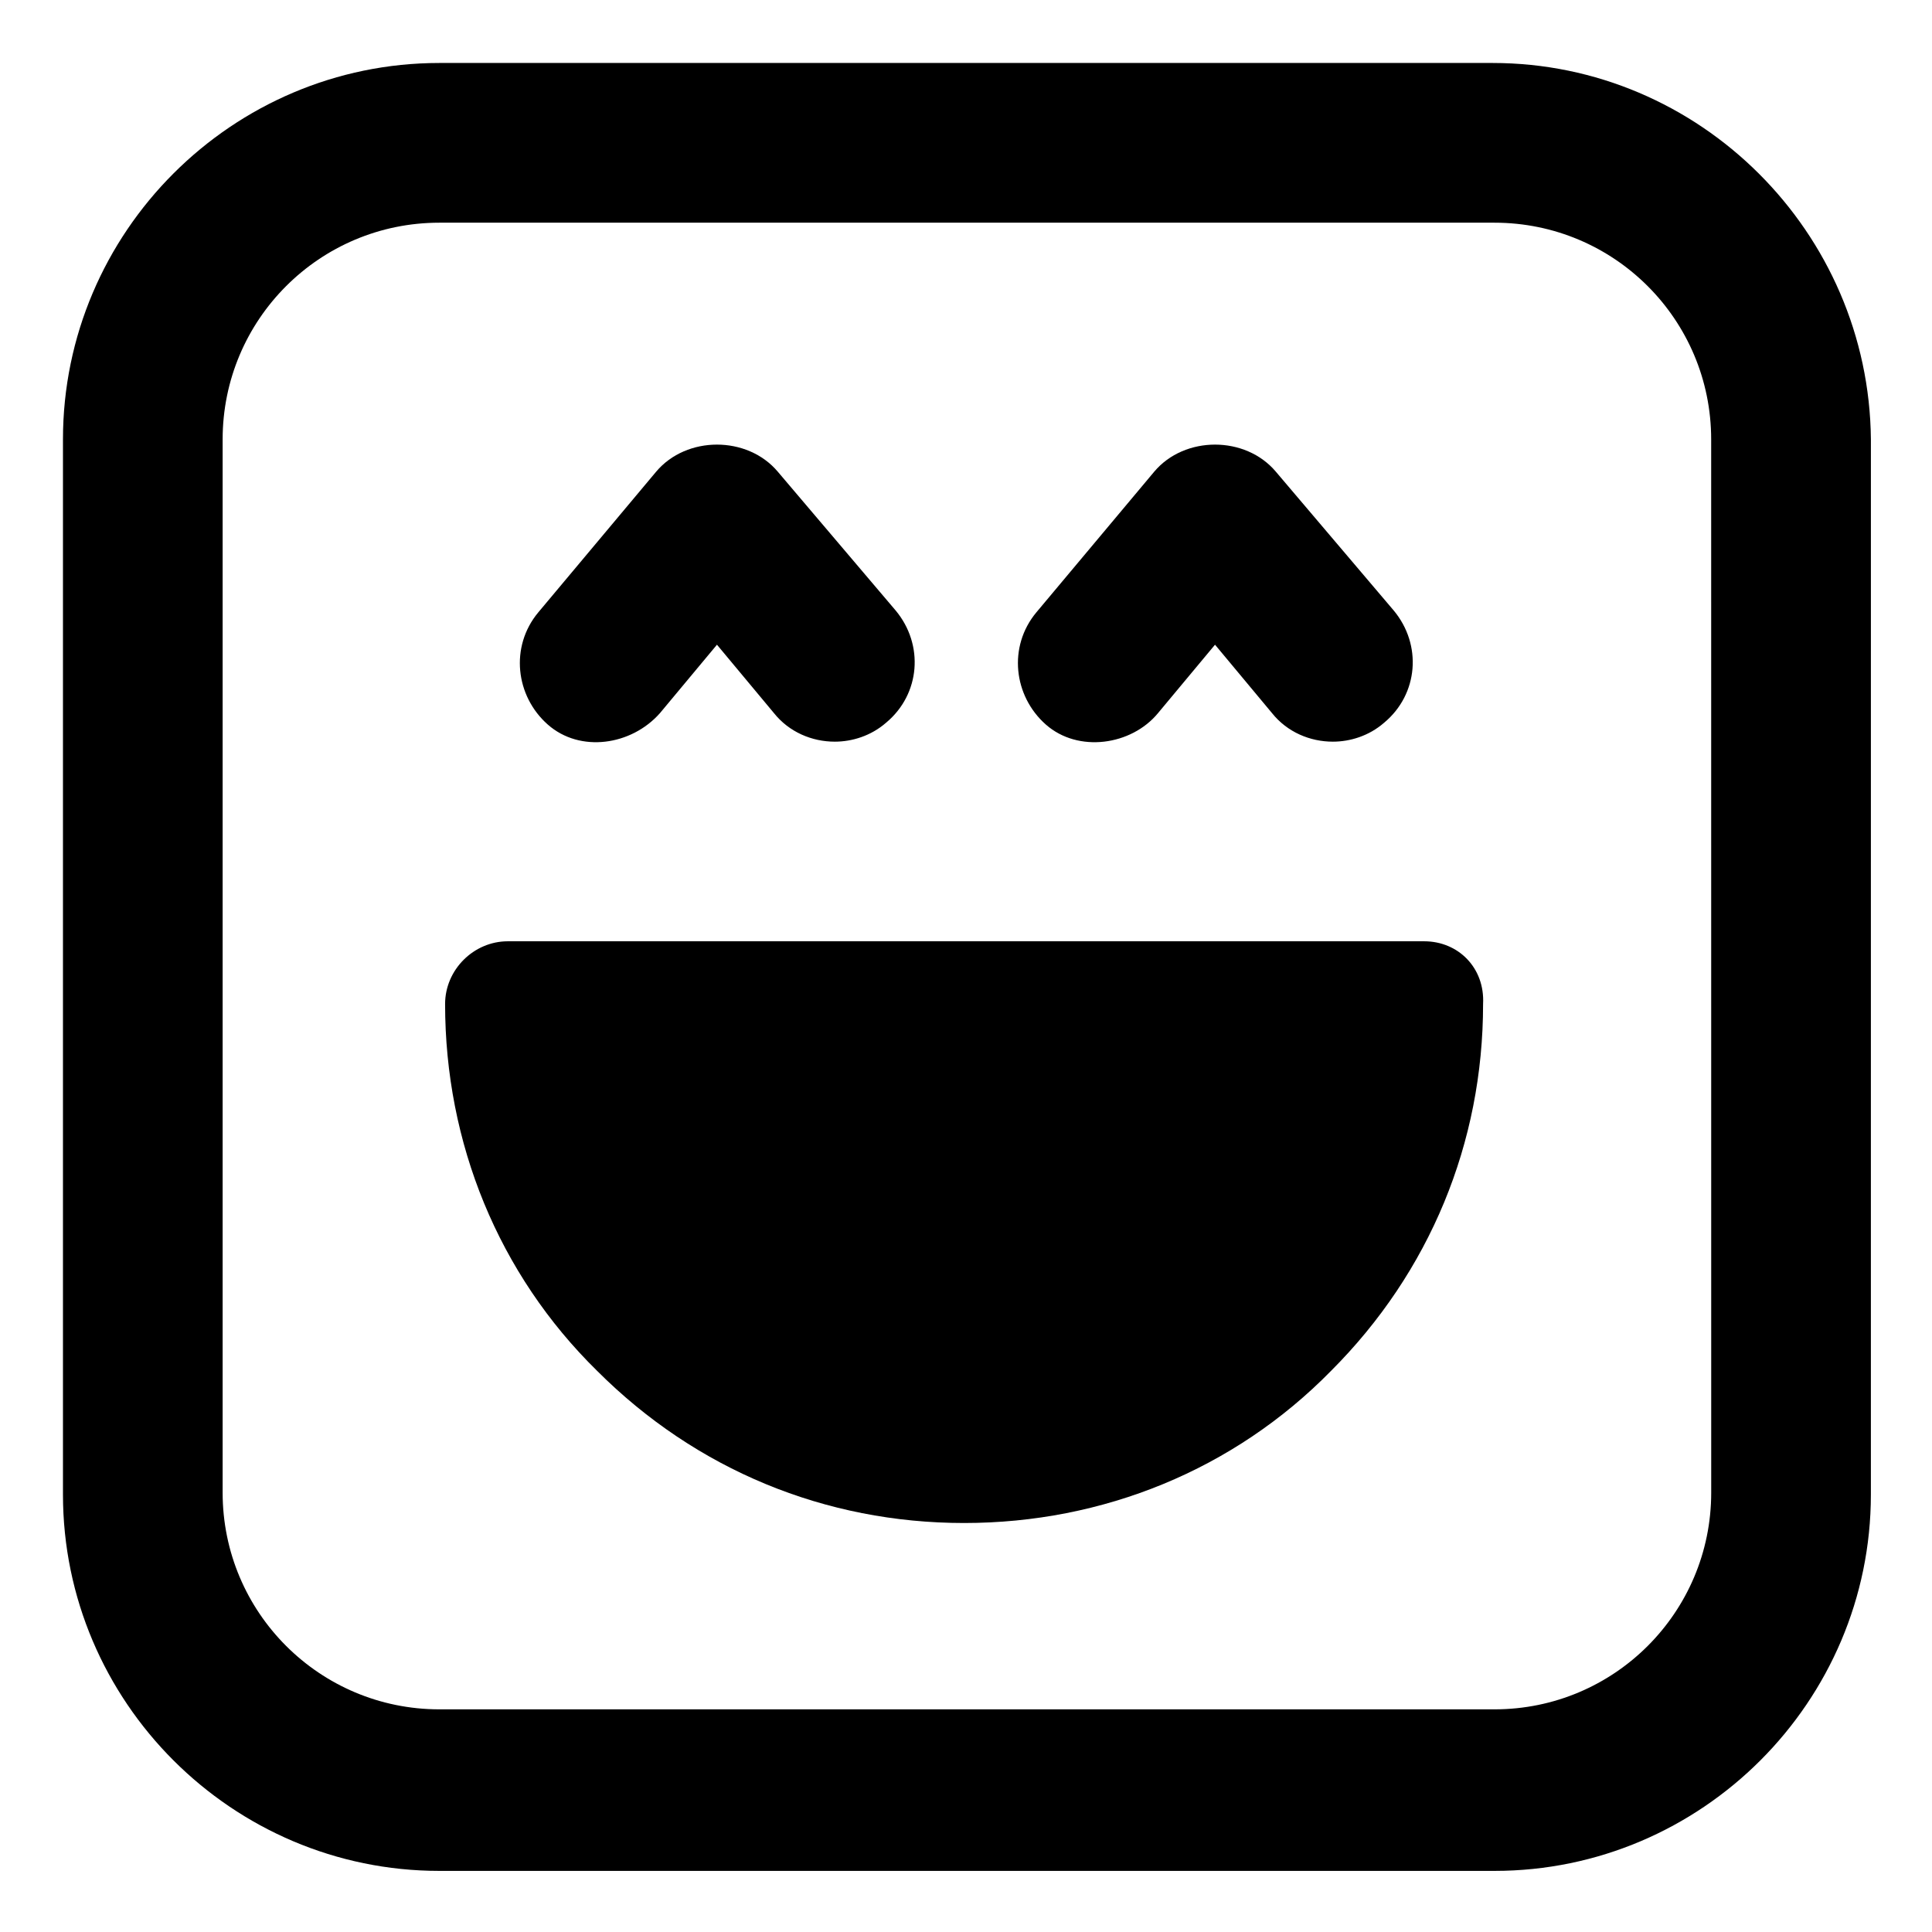 <?xml version="1.0" encoding="UTF-8"?>
<!-- Uploaded to: SVG Repo, www.svgrepo.com, Generator: SVG Repo Mixer Tools -->
<svg fill="#000000" width="800px" height="800px" version="1.1" viewBox="144 144 512 512" xmlns="http://www.w3.org/2000/svg">
 <g>
  <path d="m539.55 160.69h-279.11c-54.914 0-99.754 44.84-99.754 99.754v279.61c0 54.914 44.84 99.754 99.754 99.754h279.61c54.914 0 99.754-44.84 99.754-99.754l0.004-279.61c-0.504-54.914-45.344-99.754-100.26-99.754zm57.938 378.87c0 31.738-25.695 57.434-57.434 57.434h-279.62c-31.738 0-57.434-25.695-57.434-57.434v-279.11c0-31.738 25.695-57.434 57.434-57.434h279.61c31.738 0 57.434 25.695 57.434 57.434z"/>
  <path d="m318.89 332.99 15.113-18.137 15.113 18.137c4.031 5.039 10.078 7.559 16.121 7.559 4.535 0 9.574-1.512 13.602-5.039 9.07-7.559 10.078-20.656 2.519-29.727l-31.234-36.777c-8.062-9.574-24.184-9.574-32.242 0l-31.234 37.281c-7.559 9.07-6.047 22.168 2.519 29.727 8.562 7.555 22.164 5.539 29.723-3.023z"/>
  <path d="m450.88 332.99 15.113-18.137 15.113 18.137c4.031 5.039 10.078 7.559 16.121 7.559 4.535 0 9.574-1.512 13.602-5.039 9.07-7.559 10.078-20.656 2.519-29.727l-31.23-36.777c-8.062-9.574-24.184-9.574-32.242 0l-31.234 37.281c-7.559 9.07-6.047 22.168 2.519 29.727 8.559 7.555 22.664 5.539 29.719-3.023z"/>
  <path d="m521.42 393.45h-242.84c-9.07 0-16.625 7.559-16.625 16.625 0 36.777 14.105 71.539 40.305 97.234 26.199 26.199 60.457 40.305 97.234 40.305s71.539-14.105 97.234-40.305c26.199-26.199 40.305-60.457 40.305-97.234 0.504-9.57-6.551-16.625-15.617-16.625z"/>
 </g>
</svg>